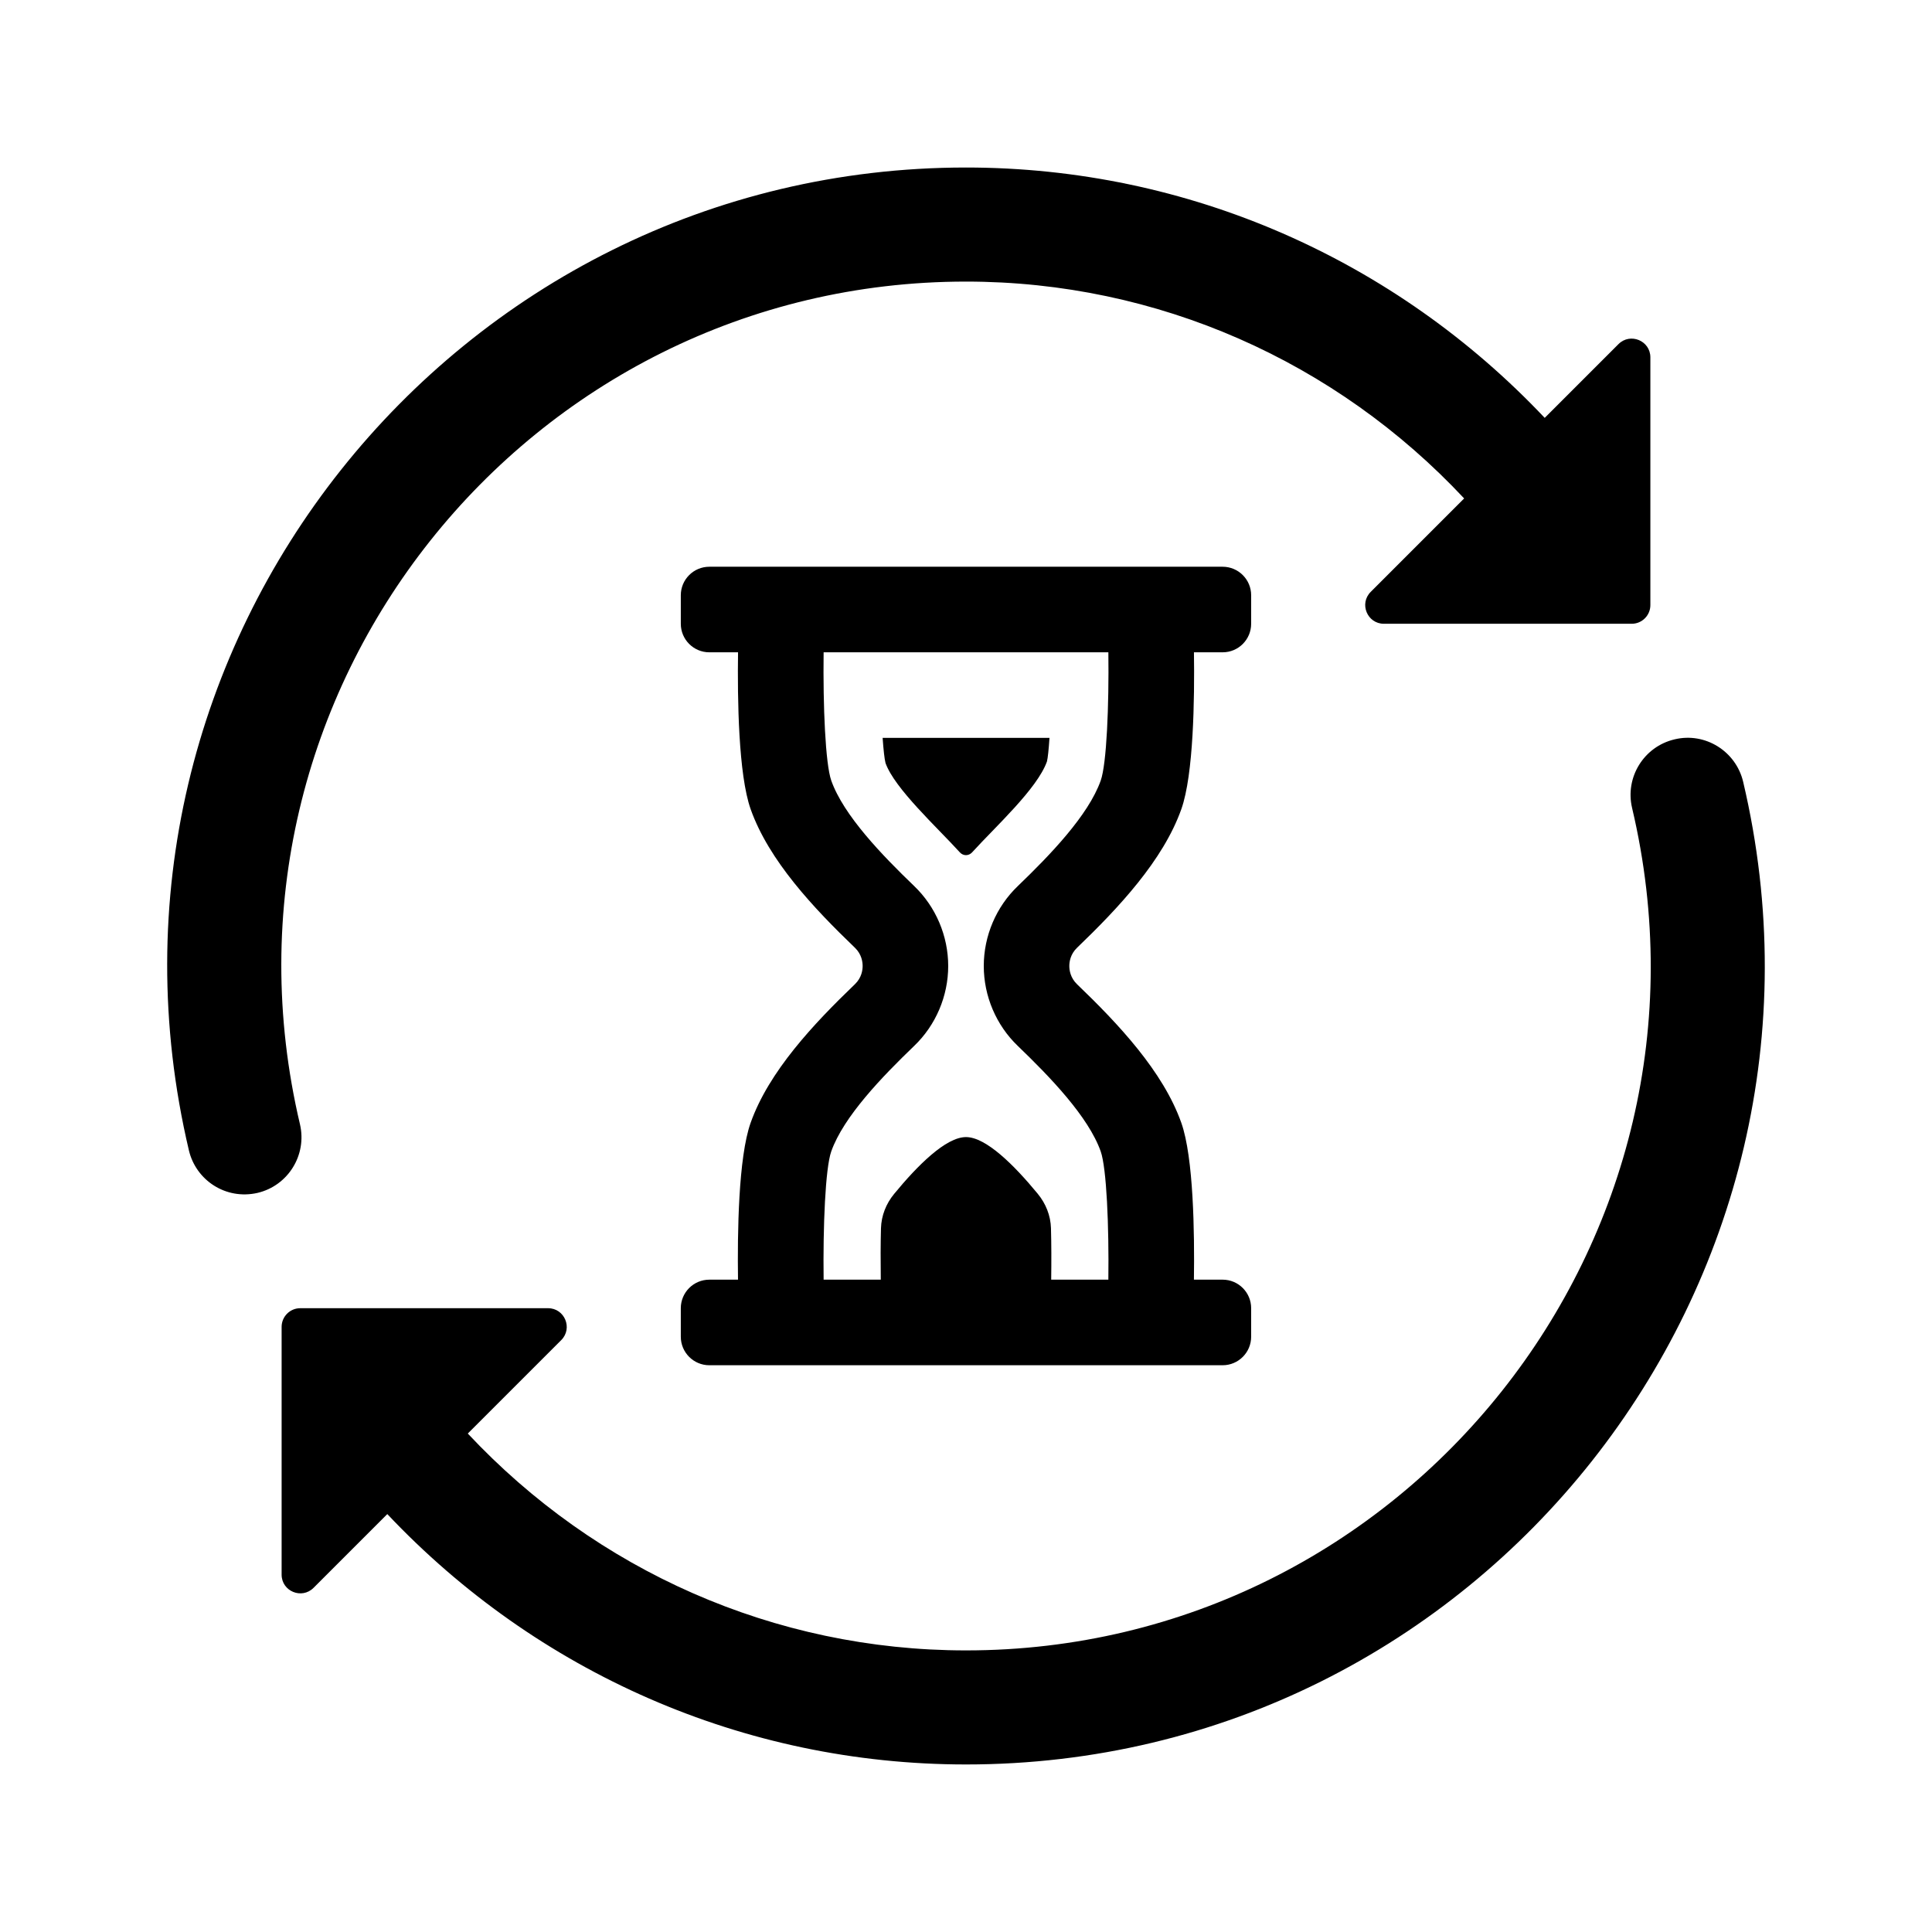 <?xml version="1.0" encoding="UTF-8"?>
<!-- Uploaded to: SVG Repo, www.svgrepo.com, Generator: SVG Repo Mixer Tools -->
<svg fill="#000000" width="800px" height="800px" version="1.1" viewBox="144 144 512 512" xmlns="http://www.w3.org/2000/svg">
 <g>
  <path d="m378.67 346.21c-0.273-1.055-0.539-3.465-0.766-6.672h44.223c-0.207 3.074-0.441 5.344-0.672 6.258-2.586 7.273-13.734 17.355-19.82 24.07-0.918 1.012-2.363 1.012-3.281 0.004-6.004-6.621-17.262-16.879-19.684-23.66z"/>
  <path d="m475.57 309.31v-7.559c0-4.176-3.387-7.559-7.559-7.559h-136.03c-4.172 0-7.559 3.379-7.559 7.559v7.559c0 4.172 3.387 7.559 7.559 7.559h7.609c-0.176 12.344 0.09 32.395 3.344 41.578 4.832 13.621 16.68 26.199 27.641 36.723 1.773 1.715 2.035 3.75 2.035 4.828s-0.266 3.113-2.047 4.828c-10.953 10.523-22.797 23.102-27.641 36.738-3.25 9.168-3.516 29.223-3.34 41.562h-7.602c-4.172 0-7.559 3.379-7.559 7.559v7.559c0 4.172 3.387 7.559 7.559 7.559h136.03c4.172 0 7.559-3.387 7.559-7.559v-7.562c0-4.176-3.387-7.559-7.559-7.559h-7.609c0.176-12.344-0.09-32.395-3.344-41.578-4.832-13.621-16.68-26.199-27.641-36.723-1.773-1.715-2.035-3.75-2.035-4.828s0.266-3.113 2.047-4.828c10.953-10.523 22.797-23.102 27.641-36.738 3.25-9.168 3.516-29.223 3.34-41.562h7.609c4.164 0.004 7.551-3.383 7.551-7.555zm-39.867 41.551c-3.273 9.227-13.469 19.781-21.973 27.957-5.734 5.492-9.02 13.211-9.02 21.18s3.285 15.688 9.012 21.18c8.508 8.176 18.703 18.73 21.973 27.941 1.57 4.457 2.211 19.809 2.031 34.008h-15.148c0.066-4.867 0.055-9.566-0.059-13.648-0.098-3.352-1.371-6.519-3.5-9.109-6.199-7.531-13.691-15.031-19.02-15.031-5.336 0-12.832 7.508-19.035 15.047-2.137 2.594-3.406 5.777-3.496 9.141-0.109 4.055-0.117 8.742-0.051 13.598h-15.148c-0.18-14.188 0.453-29.547 2.023-33.992 3.273-9.227 13.469-19.781 21.973-27.957 5.734-5.492 9.02-13.211 9.02-21.18s-3.285-15.688-9.012-21.18c-8.508-8.176-18.703-18.73-21.973-27.941-1.57-4.457-2.211-19.809-2.031-34.008h75.461c0.18 14.191-0.457 29.551-2.027 33.996z"/>
  <path d="m212.25 460.13c-8.395 1.914-16.297-3.324-18.184-11.246-31.5-133.53 70.242-260.49 205.93-260.49 58.973 0 113.79 24.453 153.37 66.348l19.543-19.543c3.121-3.125 8.457-0.914 8.457 3.5v65.652c0 2.742-2.219 4.957-4.953 4.957h-65.656c-4.414 0-6.625-5.336-3.5-8.457l24.758-24.758c-33.965-36.281-81.203-57.469-132.02-57.469-116.35 0-203.52 108.83-176.5 223.32 1.902 8.121-3.129 16.27-11.25 18.188z"/>
  <path d="m400 611.6c-58.965 0-113.79-24.449-153.36-66.352l-19.547 19.547c-3.129 3.121-8.461 0.914-8.461-3.5v-65.656c0-2.734 2.215-4.953 4.949-4.953h65.652c4.414 0 6.625 5.336 3.5 8.457l-24.762 24.762c33.977 36.277 81.219 57.469 132.03 57.469 116.33 0 203.54-108.86 176.52-223.25-1.918-8.125 3.113-16.27 11.246-18.184 8.086-1.965 16.254 3.113 18.184 11.23 31.328 132.9-69.609 260.43-205.95 260.43z"/>
 </g>
</svg>